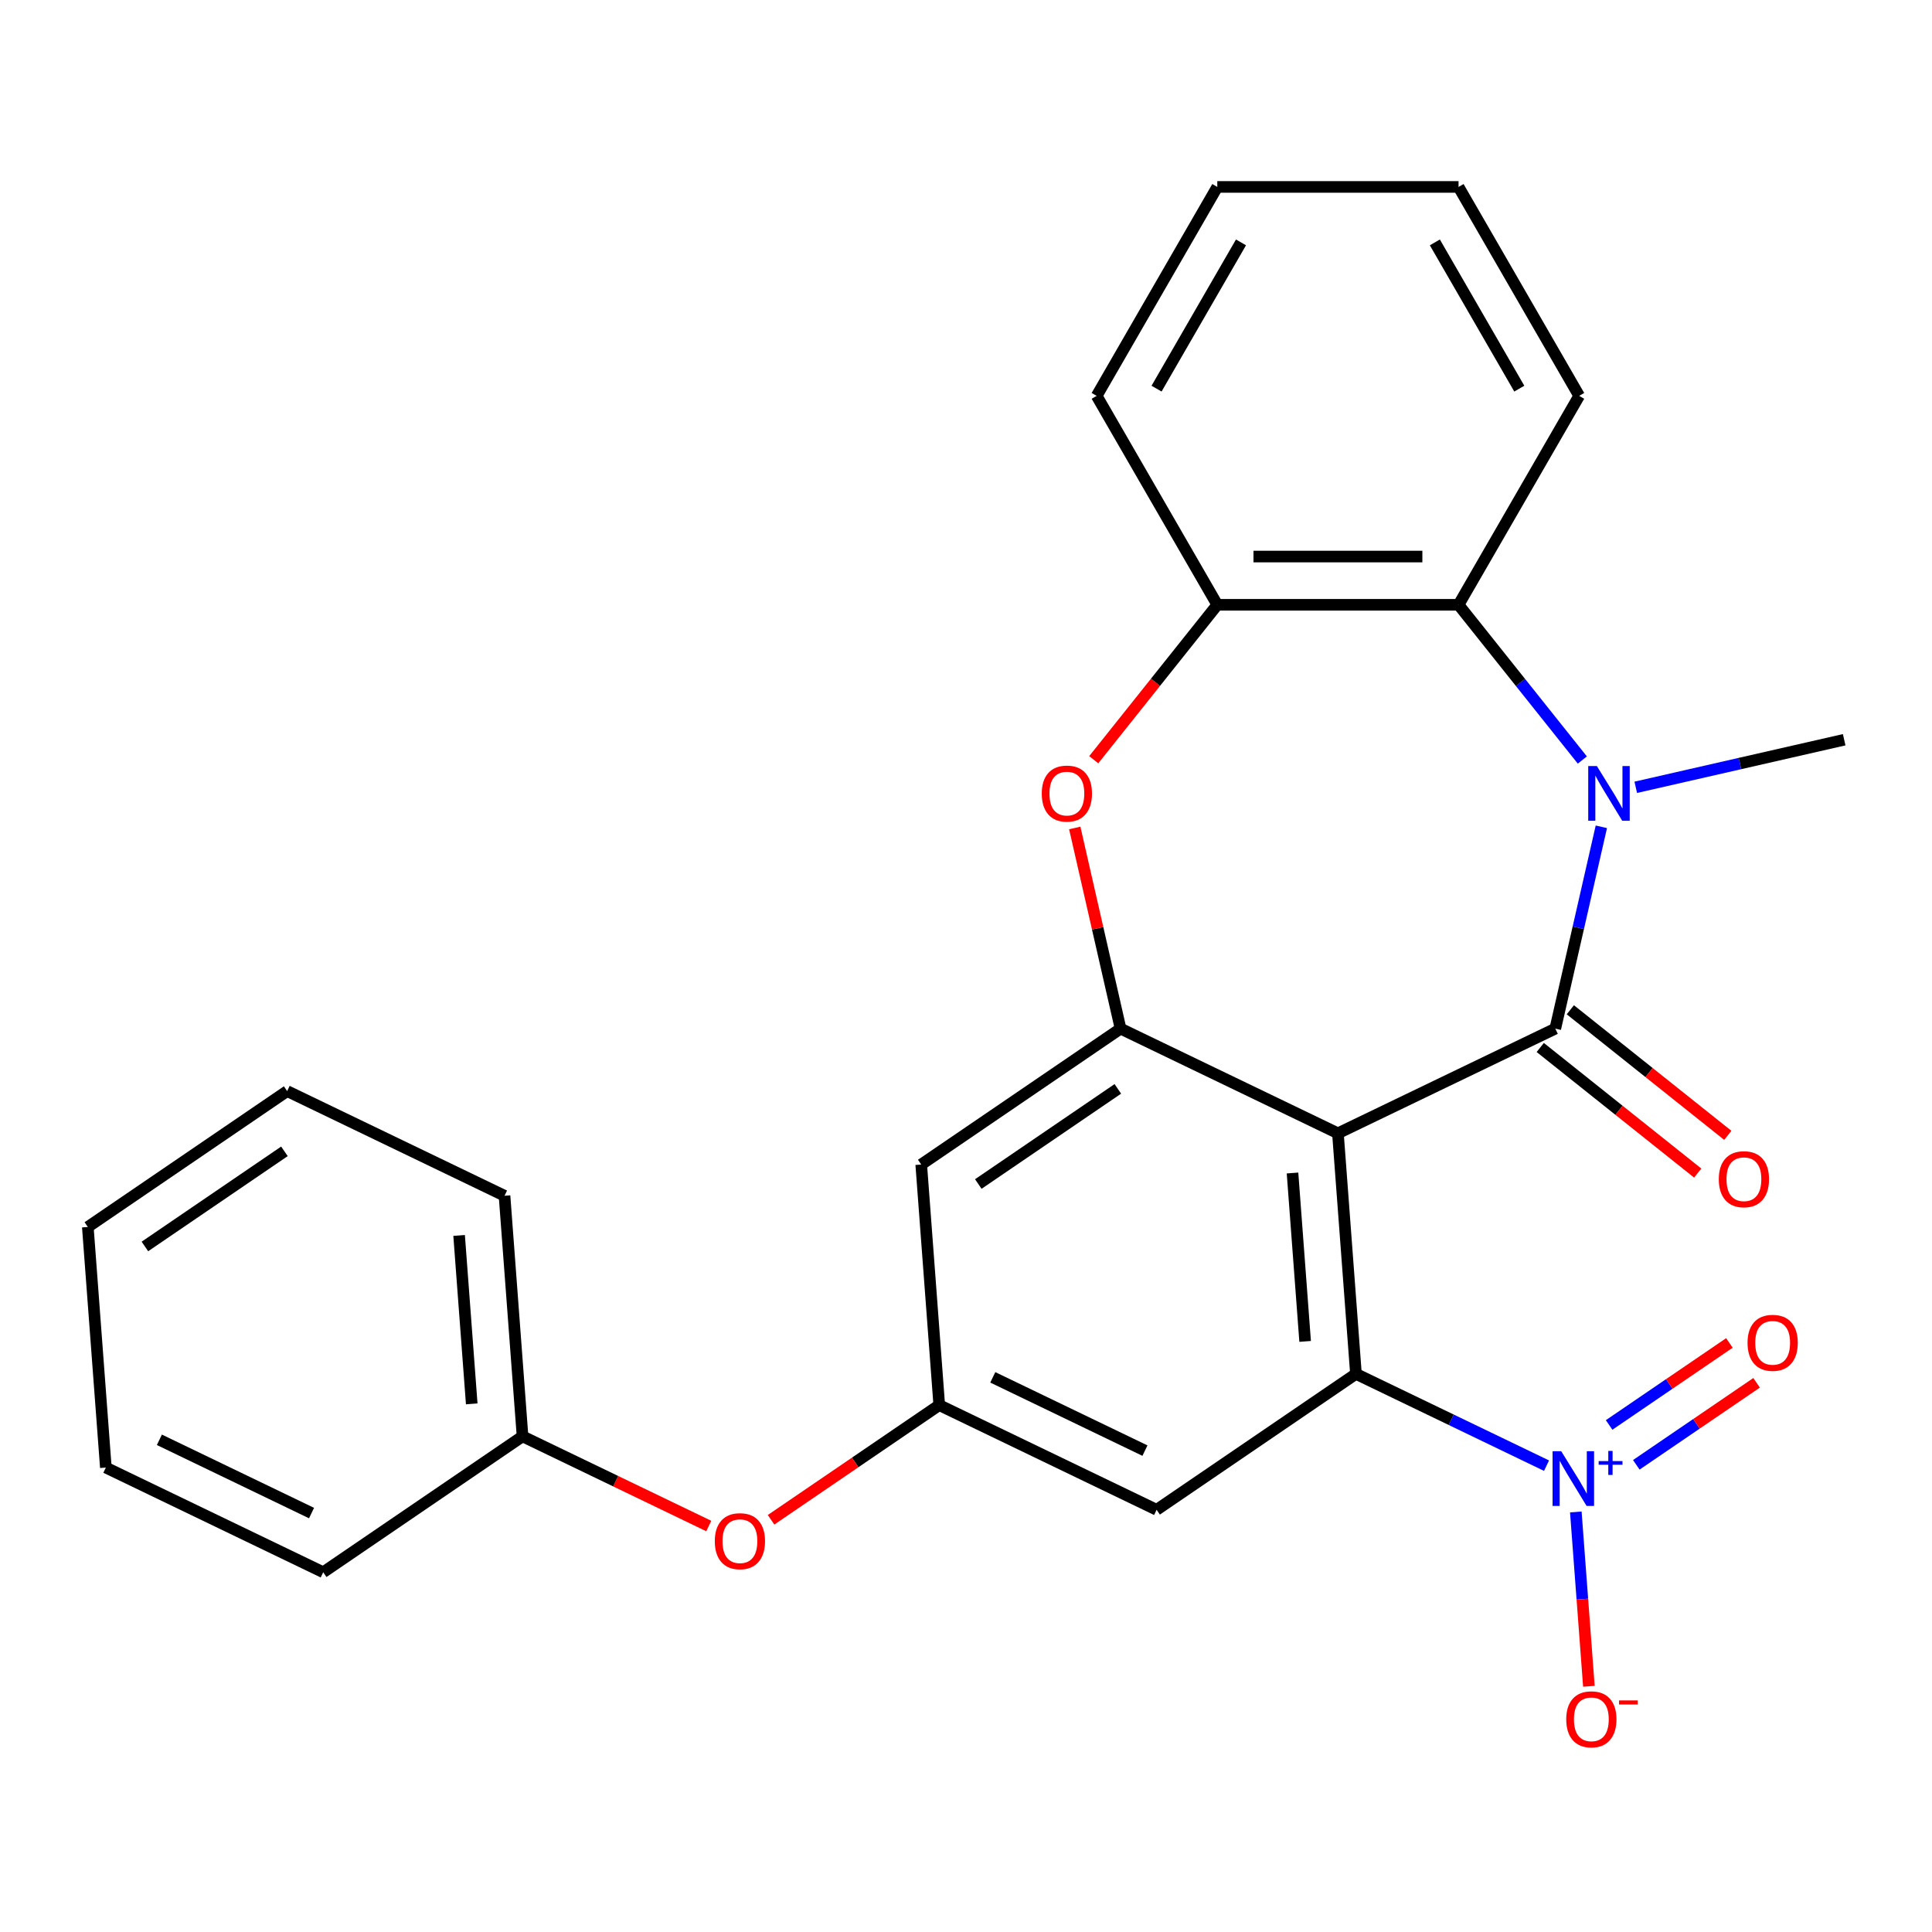 <?xml version='1.0' encoding='iso-8859-1'?>
<svg version='1.1' baseProfile='full'
              xmlns='http://www.w3.org/2000/svg'
                      xmlns:rdkit='http://www.rdkit.org/xml'
                      xmlns:xlink='http://www.w3.org/1999/xlink'
                  xml:space='preserve'
width='1000px' height='1000px' viewBox='0 0 1000 1000'>
<!-- END OF HEADER -->
<rect style='opacity:1.0;fill:#FFFFFF;stroke:none' width='1000' height='1000' x='0' y='0'> </rect>
<path class='bond-0' d='M 805.015,532.416 L 692.507,586.597' style='fill:none;fill-rule:evenodd;stroke:#000000;stroke-width:6px;stroke-linecap:butt;stroke-linejoin:miter;stroke-opacity:1' />
<path class='bond-1' d='M 805.015,532.416 L 816.936,480.185' style='fill:none;fill-rule:evenodd;stroke:#000000;stroke-width:6px;stroke-linecap:butt;stroke-linejoin:miter;stroke-opacity:1' />
<path class='bond-1' d='M 816.936,480.185 L 828.857,427.955' style='fill:none;fill-rule:evenodd;stroke:#0000FF;stroke-width:6px;stroke-linecap:butt;stroke-linejoin:miter;stroke-opacity:1' />
<path class='bond-11' d='M 797.229,542.179 L 837.983,574.68' style='fill:none;fill-rule:evenodd;stroke:#000000;stroke-width:6px;stroke-linecap:butt;stroke-linejoin:miter;stroke-opacity:1' />
<path class='bond-11' d='M 837.983,574.68 L 878.738,607.181' style='fill:none;fill-rule:evenodd;stroke:#FF0000;stroke-width:6px;stroke-linecap:butt;stroke-linejoin:miter;stroke-opacity:1' />
<path class='bond-11' d='M 812.801,522.653 L 853.555,555.154' style='fill:none;fill-rule:evenodd;stroke:#000000;stroke-width:6px;stroke-linecap:butt;stroke-linejoin:miter;stroke-opacity:1' />
<path class='bond-11' d='M 853.555,555.154 L 894.309,587.654' style='fill:none;fill-rule:evenodd;stroke:#FF0000;stroke-width:6px;stroke-linecap:butt;stroke-linejoin:miter;stroke-opacity:1' />
<path class='bond-2' d='M 692.507,586.597 L 701.839,711.122' style='fill:none;fill-rule:evenodd;stroke:#000000;stroke-width:6px;stroke-linecap:butt;stroke-linejoin:miter;stroke-opacity:1' />
<path class='bond-2' d='M 669.001,607.142 L 675.534,694.31' style='fill:none;fill-rule:evenodd;stroke:#000000;stroke-width:6px;stroke-linecap:butt;stroke-linejoin:miter;stroke-opacity:1' />
<path class='bond-4' d='M 692.507,586.597 L 579.999,532.416' style='fill:none;fill-rule:evenodd;stroke:#000000;stroke-width:6px;stroke-linecap:butt;stroke-linejoin:miter;stroke-opacity:1' />
<path class='bond-6' d='M 819.02,393.391 L 786.982,353.216' style='fill:none;fill-rule:evenodd;stroke:#0000FF;stroke-width:6px;stroke-linecap:butt;stroke-linejoin:miter;stroke-opacity:1' />
<path class='bond-6' d='M 786.982,353.216 L 754.944,313.042' style='fill:none;fill-rule:evenodd;stroke:#000000;stroke-width:6px;stroke-linecap:butt;stroke-linejoin:miter;stroke-opacity:1' />
<path class='bond-15' d='M 846.664,407.509 L 900.605,395.197' style='fill:none;fill-rule:evenodd;stroke:#0000FF;stroke-width:6px;stroke-linecap:butt;stroke-linejoin:miter;stroke-opacity:1' />
<path class='bond-15' d='M 900.605,395.197 L 954.545,382.886' style='fill:none;fill-rule:evenodd;stroke:#000000;stroke-width:6px;stroke-linecap:butt;stroke-linejoin:miter;stroke-opacity:1' />
<path class='bond-3' d='M 701.839,711.122 L 751.162,734.875' style='fill:none;fill-rule:evenodd;stroke:#000000;stroke-width:6px;stroke-linecap:butt;stroke-linejoin:miter;stroke-opacity:1' />
<path class='bond-3' d='M 751.162,734.875 L 800.485,758.628' style='fill:none;fill-rule:evenodd;stroke:#0000FF;stroke-width:6px;stroke-linecap:butt;stroke-linejoin:miter;stroke-opacity:1' />
<path class='bond-8' d='M 701.839,711.122 L 598.663,781.467' style='fill:none;fill-rule:evenodd;stroke:#000000;stroke-width:6px;stroke-linecap:butt;stroke-linejoin:miter;stroke-opacity:1' />
<path class='bond-12' d='M 815.642,782.585 L 819.023,827.703' style='fill:none;fill-rule:evenodd;stroke:#0000FF;stroke-width:6px;stroke-linecap:butt;stroke-linejoin:miter;stroke-opacity:1' />
<path class='bond-12' d='M 819.023,827.703 L 822.404,872.82' style='fill:none;fill-rule:evenodd;stroke:#FF0000;stroke-width:6px;stroke-linecap:butt;stroke-linejoin:miter;stroke-opacity:1' />
<path class='bond-13' d='M 846.947,758.19 L 878.078,736.966' style='fill:none;fill-rule:evenodd;stroke:#0000FF;stroke-width:6px;stroke-linecap:butt;stroke-linejoin:miter;stroke-opacity:1' />
<path class='bond-13' d='M 878.078,736.966 L 909.209,715.741' style='fill:none;fill-rule:evenodd;stroke:#FF0000;stroke-width:6px;stroke-linecap:butt;stroke-linejoin:miter;stroke-opacity:1' />
<path class='bond-13' d='M 832.878,737.555 L 864.009,716.331' style='fill:none;fill-rule:evenodd;stroke:#0000FF;stroke-width:6px;stroke-linecap:butt;stroke-linejoin:miter;stroke-opacity:1' />
<path class='bond-13' d='M 864.009,716.331 L 895.14,695.106' style='fill:none;fill-rule:evenodd;stroke:#FF0000;stroke-width:6px;stroke-linecap:butt;stroke-linejoin:miter;stroke-opacity:1' />
<path class='bond-5' d='M 579.999,532.416 L 568.146,480.485' style='fill:none;fill-rule:evenodd;stroke:#000000;stroke-width:6px;stroke-linecap:butt;stroke-linejoin:miter;stroke-opacity:1' />
<path class='bond-5' d='M 568.146,480.485 L 556.293,428.555' style='fill:none;fill-rule:evenodd;stroke:#FF0000;stroke-width:6px;stroke-linecap:butt;stroke-linejoin:miter;stroke-opacity:1' />
<path class='bond-9' d='M 579.999,532.416 L 476.823,602.761' style='fill:none;fill-rule:evenodd;stroke:#000000;stroke-width:6px;stroke-linecap:butt;stroke-linejoin:miter;stroke-opacity:1' />
<path class='bond-9' d='M 578.591,563.603 L 506.368,612.844' style='fill:none;fill-rule:evenodd;stroke:#000000;stroke-width:6px;stroke-linecap:butt;stroke-linejoin:miter;stroke-opacity:1' />
<path class='bond-26' d='M 566.121,393.231 L 598.095,353.136' style='fill:none;fill-rule:evenodd;stroke:#FF0000;stroke-width:6px;stroke-linecap:butt;stroke-linejoin:miter;stroke-opacity:1' />
<path class='bond-26' d='M 598.095,353.136 L 630.07,313.042' style='fill:none;fill-rule:evenodd;stroke:#000000;stroke-width:6px;stroke-linecap:butt;stroke-linejoin:miter;stroke-opacity:1' />
<path class='bond-7' d='M 754.944,313.042 L 630.07,313.042' style='fill:none;fill-rule:evenodd;stroke:#000000;stroke-width:6px;stroke-linecap:butt;stroke-linejoin:miter;stroke-opacity:1' />
<path class='bond-7' d='M 736.213,288.067 L 648.801,288.067' style='fill:none;fill-rule:evenodd;stroke:#000000;stroke-width:6px;stroke-linecap:butt;stroke-linejoin:miter;stroke-opacity:1' />
<path class='bond-17' d='M 754.944,313.042 L 817.381,204.898' style='fill:none;fill-rule:evenodd;stroke:#000000;stroke-width:6px;stroke-linecap:butt;stroke-linejoin:miter;stroke-opacity:1' />
<path class='bond-18' d='M 630.07,313.042 L 567.632,204.898' style='fill:none;fill-rule:evenodd;stroke:#000000;stroke-width:6px;stroke-linecap:butt;stroke-linejoin:miter;stroke-opacity:1' />
<path class='bond-27' d='M 598.663,781.467 L 486.155,727.286' style='fill:none;fill-rule:evenodd;stroke:#000000;stroke-width:6px;stroke-linecap:butt;stroke-linejoin:miter;stroke-opacity:1' />
<path class='bond-27' d='M 592.623,750.838 L 513.867,712.911' style='fill:none;fill-rule:evenodd;stroke:#000000;stroke-width:6px;stroke-linecap:butt;stroke-linejoin:miter;stroke-opacity:1' />
<path class='bond-10' d='M 476.823,602.761 L 486.155,727.286' style='fill:none;fill-rule:evenodd;stroke:#000000;stroke-width:6px;stroke-linecap:butt;stroke-linejoin:miter;stroke-opacity:1' />
<path class='bond-14' d='M 486.155,727.286 L 442.627,756.962' style='fill:none;fill-rule:evenodd;stroke:#000000;stroke-width:6px;stroke-linecap:butt;stroke-linejoin:miter;stroke-opacity:1' />
<path class='bond-14' d='M 442.627,756.962 L 399.1,786.638' style='fill:none;fill-rule:evenodd;stroke:#FF0000;stroke-width:6px;stroke-linecap:butt;stroke-linejoin:miter;stroke-opacity:1' />
<path class='bond-16' d='M 366.857,789.866 L 318.664,766.658' style='fill:none;fill-rule:evenodd;stroke:#FF0000;stroke-width:6px;stroke-linecap:butt;stroke-linejoin:miter;stroke-opacity:1' />
<path class='bond-16' d='M 318.664,766.658 L 270.47,743.449' style='fill:none;fill-rule:evenodd;stroke:#000000;stroke-width:6px;stroke-linecap:butt;stroke-linejoin:miter;stroke-opacity:1' />
<path class='bond-19' d='M 270.47,743.449 L 261.139,618.924' style='fill:none;fill-rule:evenodd;stroke:#000000;stroke-width:6px;stroke-linecap:butt;stroke-linejoin:miter;stroke-opacity:1' />
<path class='bond-19' d='M 244.166,726.637 L 237.633,639.469' style='fill:none;fill-rule:evenodd;stroke:#000000;stroke-width:6px;stroke-linecap:butt;stroke-linejoin:miter;stroke-opacity:1' />
<path class='bond-20' d='M 270.47,743.449 L 167.294,813.793' style='fill:none;fill-rule:evenodd;stroke:#000000;stroke-width:6px;stroke-linecap:butt;stroke-linejoin:miter;stroke-opacity:1' />
<path class='bond-21' d='M 817.381,204.898 L 754.944,96.753' style='fill:none;fill-rule:evenodd;stroke:#000000;stroke-width:6px;stroke-linecap:butt;stroke-linejoin:miter;stroke-opacity:1' />
<path class='bond-21' d='M 786.387,201.163 L 742.681,125.462' style='fill:none;fill-rule:evenodd;stroke:#000000;stroke-width:6px;stroke-linecap:butt;stroke-linejoin:miter;stroke-opacity:1' />
<path class='bond-28' d='M 567.632,204.898 L 630.07,96.753' style='fill:none;fill-rule:evenodd;stroke:#000000;stroke-width:6px;stroke-linecap:butt;stroke-linejoin:miter;stroke-opacity:1' />
<path class='bond-28' d='M 598.627,201.163 L 642.333,125.462' style='fill:none;fill-rule:evenodd;stroke:#000000;stroke-width:6px;stroke-linecap:butt;stroke-linejoin:miter;stroke-opacity:1' />
<path class='bond-23' d='M 261.139,618.924 L 148.631,564.743' style='fill:none;fill-rule:evenodd;stroke:#000000;stroke-width:6px;stroke-linecap:butt;stroke-linejoin:miter;stroke-opacity:1' />
<path class='bond-24' d='M 167.294,813.793 L 54.786,759.612' style='fill:none;fill-rule:evenodd;stroke:#000000;stroke-width:6px;stroke-linecap:butt;stroke-linejoin:miter;stroke-opacity:1' />
<path class='bond-24' d='M 161.254,783.165 L 82.499,745.238' style='fill:none;fill-rule:evenodd;stroke:#000000;stroke-width:6px;stroke-linecap:butt;stroke-linejoin:miter;stroke-opacity:1' />
<path class='bond-22' d='M 754.944,96.753 L 630.07,96.753' style='fill:none;fill-rule:evenodd;stroke:#000000;stroke-width:6px;stroke-linecap:butt;stroke-linejoin:miter;stroke-opacity:1' />
<path class='bond-29' d='M 148.631,564.743 L 45.455,635.087' style='fill:none;fill-rule:evenodd;stroke:#000000;stroke-width:6px;stroke-linecap:butt;stroke-linejoin:miter;stroke-opacity:1' />
<path class='bond-29' d='M 147.223,595.93 L 75,645.171' style='fill:none;fill-rule:evenodd;stroke:#000000;stroke-width:6px;stroke-linecap:butt;stroke-linejoin:miter;stroke-opacity:1' />
<path class='bond-25' d='M 54.786,759.612 L 45.455,635.087' style='fill:none;fill-rule:evenodd;stroke:#000000;stroke-width:6px;stroke-linecap:butt;stroke-linejoin:miter;stroke-opacity:1' />
<path  class='atom-2' d='M 826.542 396.513
L 835.822 411.513
Q 836.742 412.993, 838.222 415.673
Q 839.702 418.353, 839.782 418.513
L 839.782 396.513
L 843.542 396.513
L 843.542 424.833
L 839.662 424.833
L 829.702 408.433
Q 828.542 406.513, 827.302 404.313
Q 826.102 402.113, 825.742 401.433
L 825.742 424.833
L 822.062 424.833
L 822.062 396.513
L 826.542 396.513
' fill='#0000FF'/>
<path  class='atom-4' d='M 808.087 751.143
L 817.367 766.143
Q 818.287 767.623, 819.767 770.303
Q 821.247 772.983, 821.327 773.143
L 821.327 751.143
L 825.087 751.143
L 825.087 779.463
L 821.207 779.463
L 811.247 763.063
Q 810.087 761.143, 808.847 758.943
Q 807.647 756.743, 807.287 756.063
L 807.287 779.463
L 803.607 779.463
L 803.607 751.143
L 808.087 751.143
' fill='#0000FF'/>
<path  class='atom-4' d='M 827.463 756.248
L 832.452 756.248
L 832.452 750.995
L 834.67 750.995
L 834.67 756.248
L 839.791 756.248
L 839.791 758.149
L 834.67 758.149
L 834.67 763.429
L 832.452 763.429
L 832.452 758.149
L 827.463 758.149
L 827.463 756.248
' fill='#0000FF'/>
<path  class='atom-6' d='M 539.212 410.753
Q 539.212 403.953, 542.572 400.153
Q 545.932 396.353, 552.212 396.353
Q 558.492 396.353, 561.852 400.153
Q 565.212 403.953, 565.212 410.753
Q 565.212 417.633, 561.812 421.553
Q 558.412 425.433, 552.212 425.433
Q 545.972 425.433, 542.572 421.553
Q 539.212 417.673, 539.212 410.753
M 552.212 422.233
Q 556.532 422.233, 558.852 419.353
Q 561.212 416.433, 561.212 410.753
Q 561.212 405.193, 558.852 402.393
Q 556.532 399.553, 552.212 399.553
Q 547.892 399.553, 545.532 402.353
Q 543.212 405.153, 543.212 410.753
Q 543.212 416.473, 545.532 419.353
Q 547.892 422.233, 552.212 422.233
' fill='#FF0000'/>
<path  class='atom-12' d='M 889.645 610.354
Q 889.645 603.554, 893.005 599.754
Q 896.365 595.954, 902.645 595.954
Q 908.925 595.954, 912.285 599.754
Q 915.645 603.554, 915.645 610.354
Q 915.645 617.234, 912.245 621.154
Q 908.845 625.034, 902.645 625.034
Q 896.405 625.034, 893.005 621.154
Q 889.645 617.274, 889.645 610.354
M 902.645 621.834
Q 906.965 621.834, 909.285 618.954
Q 911.645 616.034, 911.645 610.354
Q 911.645 604.794, 909.285 601.994
Q 906.965 599.154, 902.645 599.154
Q 898.325 599.154, 895.965 601.954
Q 893.645 604.754, 893.645 610.354
Q 893.645 616.074, 895.965 618.954
Q 898.325 621.834, 902.645 621.834
' fill='#FF0000'/>
<path  class='atom-13' d='M 810.678 889.909
Q 810.678 883.109, 814.038 879.309
Q 817.398 875.509, 823.678 875.509
Q 829.958 875.509, 833.318 879.309
Q 836.678 883.109, 836.678 889.909
Q 836.678 896.789, 833.278 900.709
Q 829.878 904.589, 823.678 904.589
Q 817.438 904.589, 814.038 900.709
Q 810.678 896.829, 810.678 889.909
M 823.678 901.389
Q 827.998 901.389, 830.318 898.509
Q 832.678 895.589, 832.678 889.909
Q 832.678 884.349, 830.318 881.549
Q 827.998 878.709, 823.678 878.709
Q 819.358 878.709, 816.998 881.509
Q 814.678 884.309, 814.678 889.909
Q 814.678 895.629, 816.998 898.509
Q 819.358 901.389, 823.678 901.389
' fill='#FF0000'/>
<path  class='atom-13' d='M 837.998 880.131
L 847.687 880.131
L 847.687 882.243
L 837.998 882.243
L 837.998 880.131
' fill='#FF0000'/>
<path  class='atom-14' d='M 904.523 695.039
Q 904.523 688.239, 907.883 684.439
Q 911.243 680.639, 917.523 680.639
Q 923.803 680.639, 927.163 684.439
Q 930.523 688.239, 930.523 695.039
Q 930.523 701.919, 927.123 705.839
Q 923.723 709.719, 917.523 709.719
Q 911.283 709.719, 907.883 705.839
Q 904.523 701.959, 904.523 695.039
M 917.523 706.519
Q 921.843 706.519, 924.163 703.639
Q 926.523 700.719, 926.523 695.039
Q 926.523 689.479, 924.163 686.679
Q 921.843 683.839, 917.523 683.839
Q 913.203 683.839, 910.843 686.639
Q 908.523 689.439, 908.523 695.039
Q 908.523 700.759, 910.843 703.639
Q 913.203 706.519, 917.523 706.519
' fill='#FF0000'/>
<path  class='atom-15' d='M 369.978 797.71
Q 369.978 790.91, 373.338 787.11
Q 376.698 783.31, 382.978 783.31
Q 389.258 783.31, 392.618 787.11
Q 395.978 790.91, 395.978 797.71
Q 395.978 804.59, 392.578 808.51
Q 389.178 812.39, 382.978 812.39
Q 376.738 812.39, 373.338 808.51
Q 369.978 804.63, 369.978 797.71
M 382.978 809.19
Q 387.298 809.19, 389.618 806.31
Q 391.978 803.39, 391.978 797.71
Q 391.978 792.15, 389.618 789.35
Q 387.298 786.51, 382.978 786.51
Q 378.658 786.51, 376.298 789.31
Q 373.978 792.11, 373.978 797.71
Q 373.978 803.43, 376.298 806.31
Q 378.658 809.19, 382.978 809.19
' fill='#FF0000'/>
</svg>
